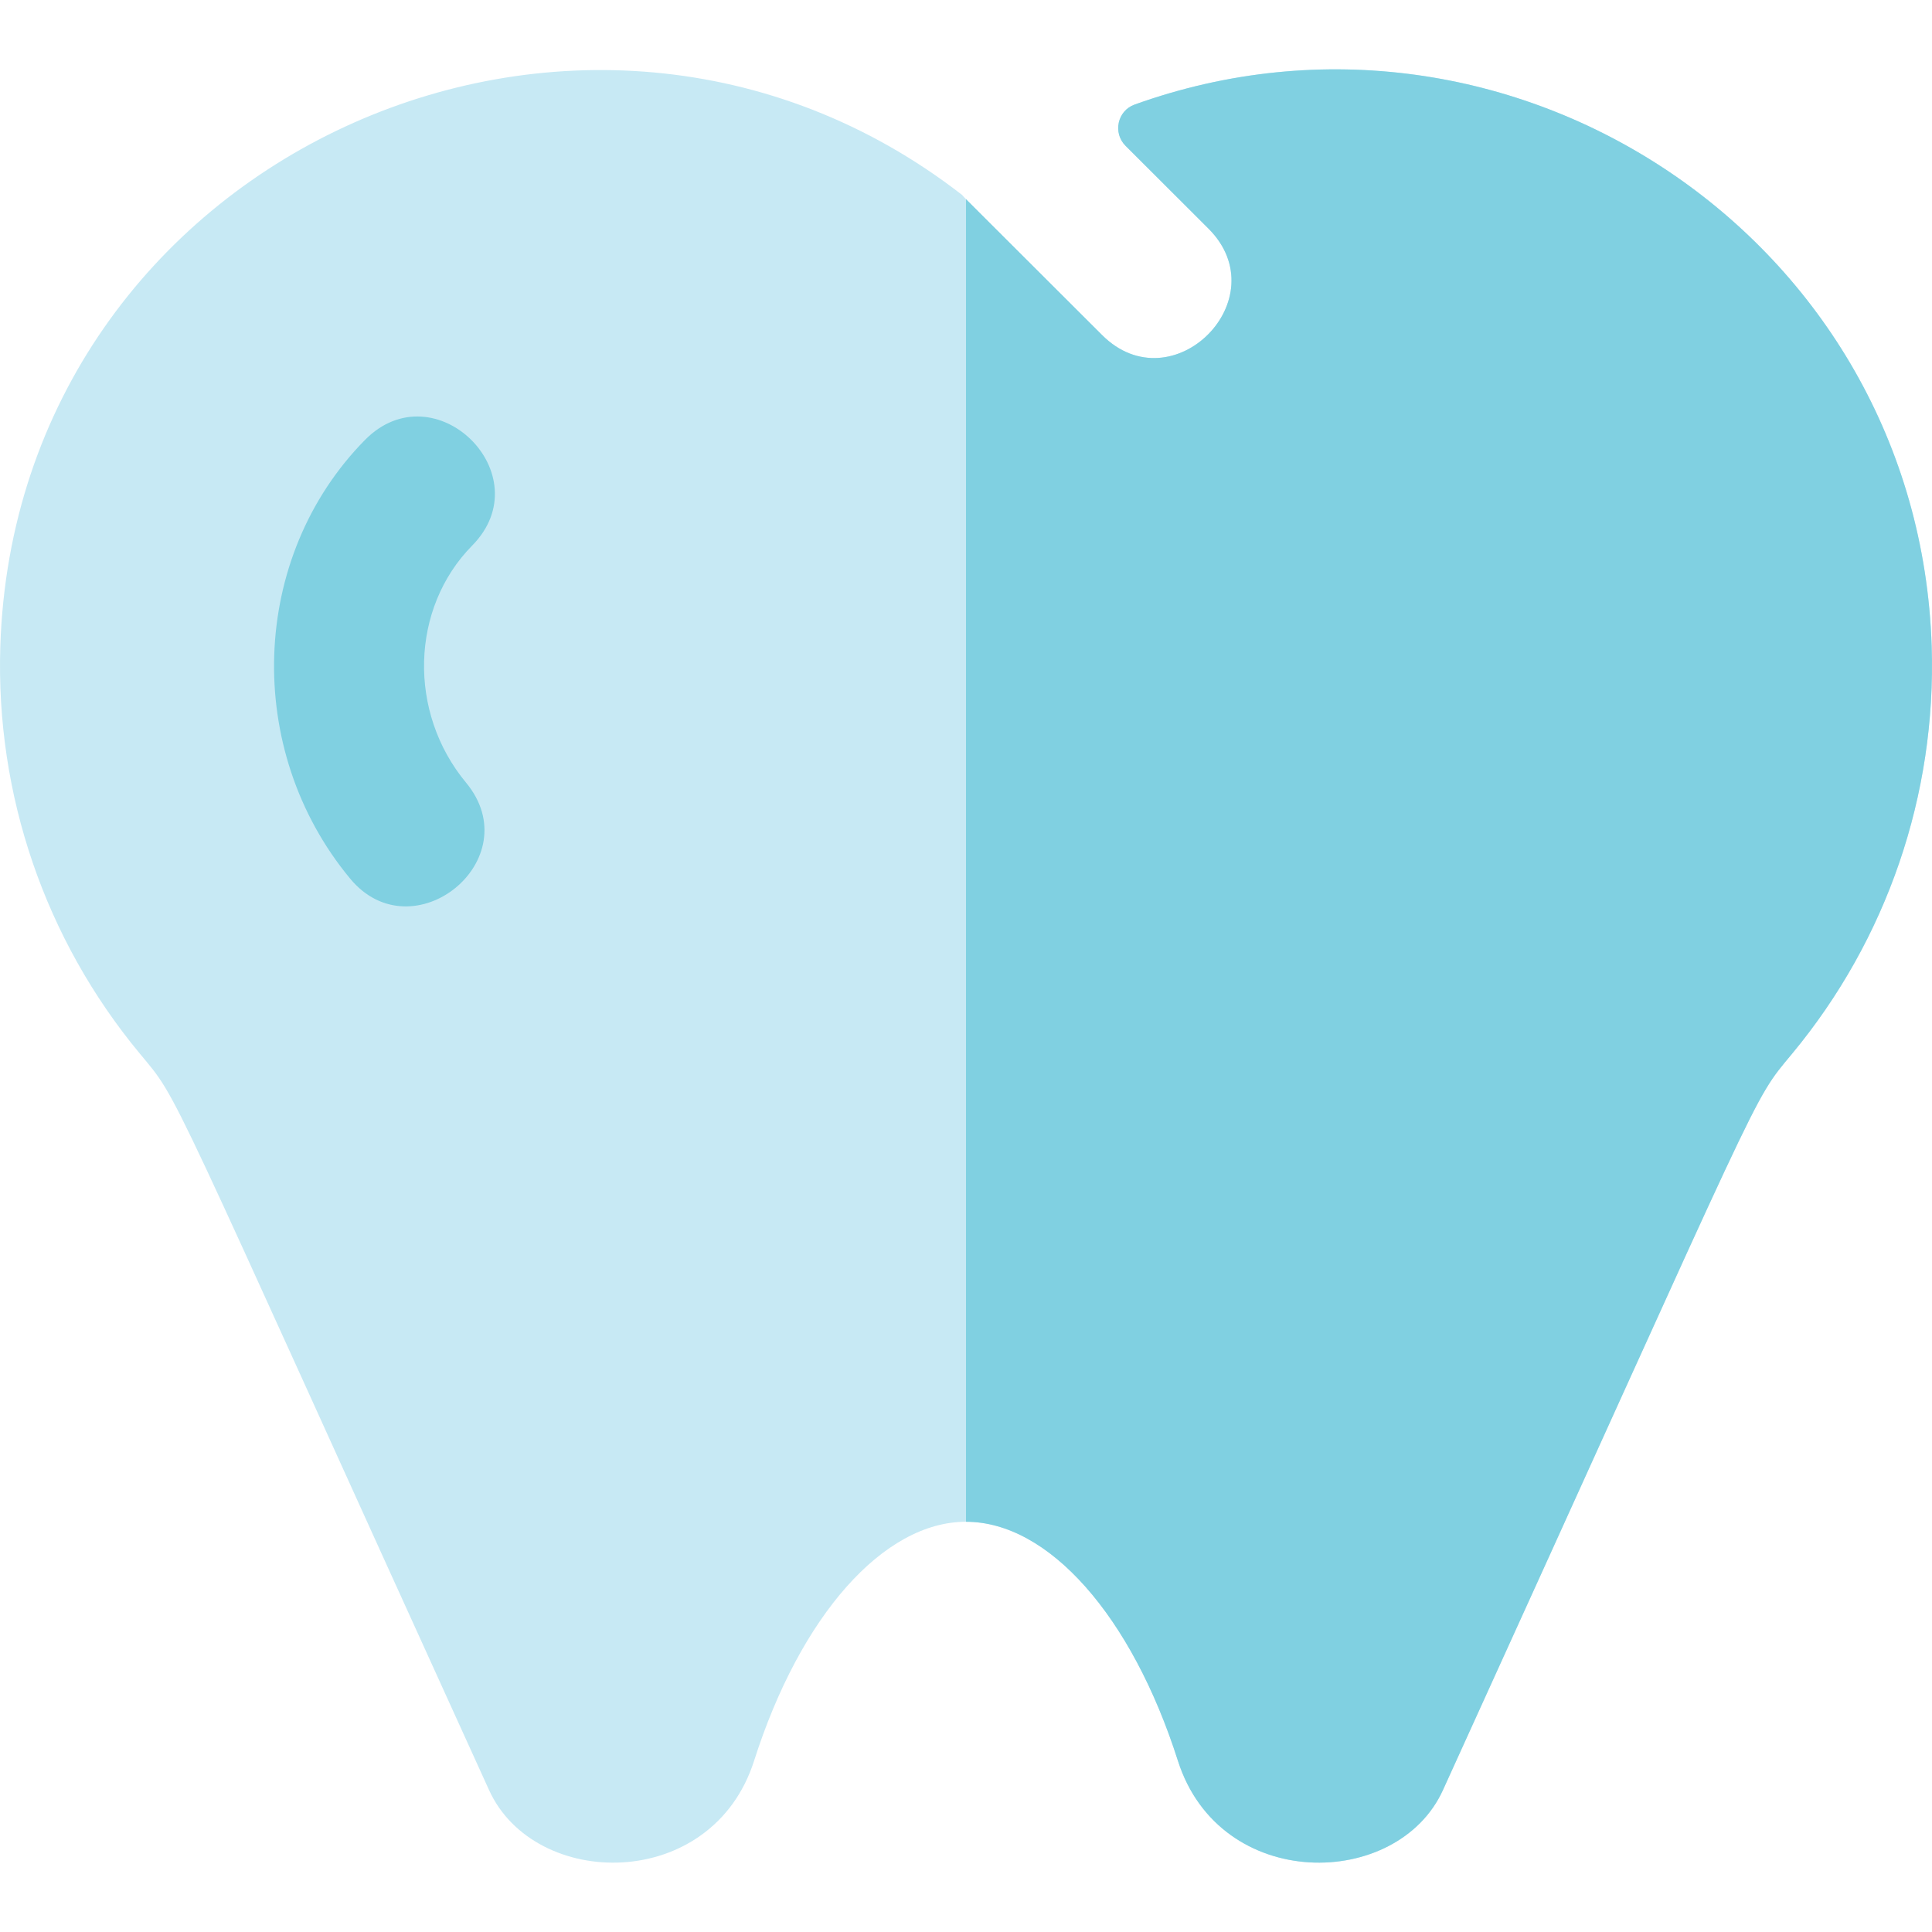 <?xml version="1.0" encoding="iso-8859-1"?>
<!-- Generator: Adobe Illustrator 19.0.0, SVG Export Plug-In . SVG Version: 6.00 Build 0)  -->
<svg version="1.1" id="Layer_1" xmlns="http://www.w3.org/2000/svg" xmlns:xlink="http://www.w3.org/1999/xlink" x="0px" y="0px"
	 viewBox="0 0 512 512" style="enable-background:new 0 0 512 512;" xml:space="preserve">
<path style="fill:#C7E9F4;" d="M511.918,171.331C508.478,63.176,400.286-8.093,300.671,27.715
	c-4.561,1.639-5.813,7.512-2.384,10.936l21.947,21.91c18.651,18.619-9.517,46.853-28.175,28.222
	c-39.815-39.749-36.038-35.928-37.085-37.115C154.498-26.36,4.208,41.607,0.082,171.331c-1.251,39.305,11.868,77.607,36.94,107.847
	c10.947,13.203,5.412,3.758,92.591,195.225c12.072,26.528,59.102,27.113,70.233-7.787c12.27-38.472,34.313-63.334,56.155-63.334
	c21.842,0,43.885,24.86,56.155,63.334c11.14,34.93,58.181,34.276,70.233,7.787c86.786-190.605,81.41-181.74,92.59-195.224
	C500.05,248.938,513.169,210.636,511.918,171.331z"/>
<g>
	<path style="fill:#80D0E1;" d="M92.791,232.845c-28.341-34.185-26.613-85.252,3.936-116.257
		c18.491-18.765,46.926,9.195,28.408,27.989c-16.359,16.603-17.081,44.195-1.643,62.814
		C140.407,227.794,109.417,252.896,92.791,232.845z"/>
	<path style="fill:#80D0E1;" d="M511.918,171.331C508.478,63.176,400.286-8.093,300.671,27.715
		c-4.561,1.639-5.813,7.512-2.384,10.936l21.947,21.91c18.652,18.619-9.517,46.853-28.175,28.222l-36.057-35.997v350.496
		c21.842,0,43.884,24.861,56.154,63.334c11.14,34.93,58.181,34.276,70.233,7.787c86.786-190.605,81.41-181.741,92.59-195.224
		C500.05,248.938,513.169,210.636,511.918,171.331z"/>
</g>
<g>
</g>
<g>
</g>
<g>
</g>
<g>
</g>
<g>
</g>
<g>
</g>
<g>
</g>
<g>
</g>
<g>
</g>
<g>
</g>
<g>
</g>
<g>
</g>
<g>
</g>
<g>
</g>
<g>
</g>
</svg>
